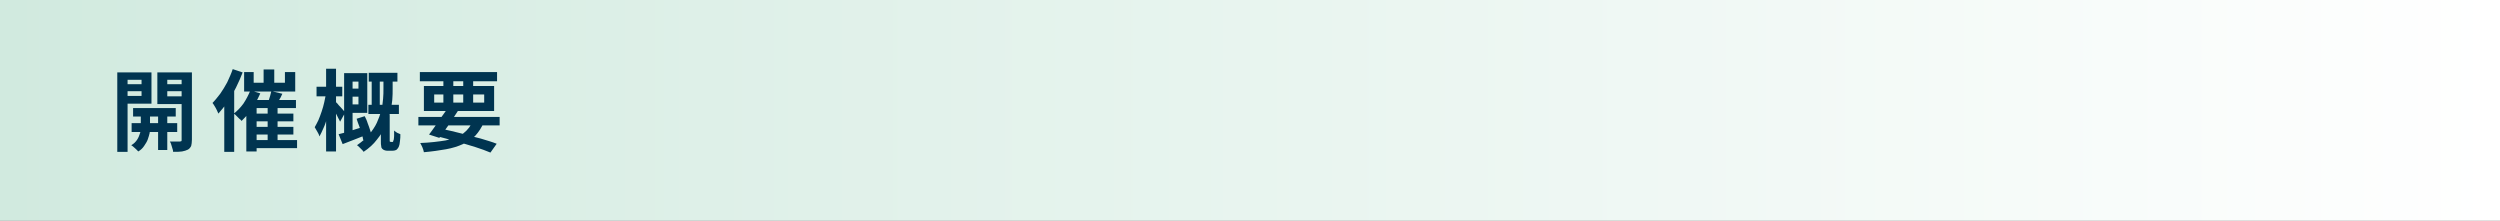 <?xml version="1.0" encoding="utf-8"?>
<!-- Generator: Adobe Illustrator 27.4.1, SVG Export Plug-In . SVG Version: 6.00 Build 0)  -->
<svg version="1.1" id="レイヤー_1" xmlns="http://www.w3.org/2000/svg" xmlns:xlink="http://www.w3.org/1999/xlink" x="0px"
	 y="0px" viewBox="0 0 680 60" style="enable-background:new 0 0 680 60;" xml:space="preserve">
<rect x="0" y="0" width="680" height="60" fill="#808080" stroke="none"/>
<style type="text/css">
	.st0{fill:url(#SVGID_1_);}
	.st1{fill:#003450;}
</style>
<linearGradient id="SVGID_1_" gradientUnits="userSpaceOnUse" x1="0" y1="30" x2="680" y2="30">
	<stop  offset="0" style="stop-color:#D1EADF"/>
	<stop  offset="1" style="stop-color:#FFFFFF"/>
</linearGradient>
<polygon class="st0" points="0,60 0,0 680,0 680,60 "/>
<g>
	<g>
		<path class="st1" d="M31.9,19.7h2.8v21.6h-2.8V19.7z M33.3,22.9h6v1.9h-6V22.9z M33.6,19.7h7.6v8.5h-7.6v-2.1h4.9v-4.4h-4.9V19.7z
			 M38.3,30.2h2.5v4.6c0,0.4,0,0.8-0.1,1.4c-0.1,0.5-0.3,1.1-0.5,1.7c-0.2,0.6-0.6,1.2-1,1.8c-0.4,0.6-0.9,1.1-1.6,1.5
			c-0.2-0.3-0.5-0.5-0.9-0.9s-0.7-0.6-1-0.8c0.7-0.4,1.2-0.9,1.6-1.5c0.4-0.6,0.6-1.2,0.8-1.8s0.2-1.1,0.2-1.5V30.2z M35.8,33.5
			h12.4v2.4H35.8V33.5z M36.2,29.4h11.6v2.3H36.2V29.4z M50.9,19.7v2h-5.4v4.5h5.4v2.1h-8.1v-8.6H50.9z M43,30.1h2.5v10.7H43V30.1z
			 M44.5,22.9h6v1.9h-6V22.9z M49.4,19.7h2.8v18.3c0,0.7-0.1,1.3-0.2,1.7c-0.2,0.4-0.5,0.8-0.9,1c-0.4,0.2-1,0.4-1.6,0.5
			c-0.6,0.1-1.4,0.1-2.4,0.1c0-0.3-0.1-0.6-0.2-0.9c-0.1-0.3-0.2-0.7-0.3-1c-0.1-0.4-0.2-0.6-0.4-0.9c0.5,0,1.1,0,1.6,0
			c0.5,0,0.9,0,1.1,0c0.2,0,0.3-0.1,0.4-0.1s0.1-0.2,0.1-0.4V19.7z"/>
		<path class="st1" d="M63.3,18.8l2.7,0.9c-0.5,1.3-1.1,2.7-1.8,4.1s-1.5,2.7-2.3,3.9c-0.8,1.2-1.7,2.3-2.5,3.2
			c-0.1-0.2-0.2-0.5-0.4-0.9c-0.2-0.4-0.4-0.8-0.6-1.1s-0.4-0.7-0.6-0.9c0.7-0.7,1.4-1.6,2.1-2.5c0.7-1,1.3-2,1.9-3.1
			C62.4,21.1,62.9,20,63.3,18.8z M61,25.5l2.7-2.7v0v18.5H61V25.5z M68.1,24.6l2.7,0.8c-0.4,0.9-0.9,1.9-1.4,2.8
			c-0.6,0.9-1.1,1.8-1.8,2.6c-0.6,0.8-1.3,1.5-1.9,2.1c-0.1-0.2-0.3-0.4-0.6-0.6c-0.3-0.3-0.5-0.5-0.8-0.8s-0.5-0.5-0.7-0.6
			c0.9-0.7,1.8-1.6,2.6-2.7C67,27,67.6,25.8,68.1,24.6z M66.4,19.6H69v2.9h8.5v-2.9h2.8v5.3H66.4V19.6z M67.1,27.2h13.4v2.2H69.8
			v11.8h-2.8V27.2z M68.6,38.1h12.2v2.2H68.6V38.1z M68.6,30.9h11.2V33H68.6V30.9z M68.6,34.5h11.2v2.1H68.6V34.5z M71.7,18.9h2.9v5
			h-2.9V18.9z M73.8,24.8l3,0.7c-0.3,0.7-0.6,1.3-1,1.9c-0.3,0.6-0.6,1.2-0.9,1.6l-2.2-0.6c0.1-0.3,0.3-0.7,0.4-1.1
			c0.1-0.4,0.3-0.9,0.4-1.3C73.6,25.5,73.7,25.2,73.8,24.8z M72.8,28.8h2.7v10.4h-2.7V28.8z"/>
		<path class="st1" d="M88.7,25.4l1.7,0.5c-0.2,0.9-0.4,1.9-0.6,3c-0.2,1-0.5,2.1-0.8,3.1c-0.3,1-0.6,2-1,2.8
			c-0.4,0.9-0.7,1.6-1.1,2.3c-0.1-0.4-0.3-0.8-0.6-1.3c-0.3-0.5-0.5-0.9-0.7-1.2c0.3-0.6,0.7-1.2,1-1.9c0.3-0.7,0.6-1.5,0.9-2.4
			c0.3-0.8,0.5-1.7,0.7-2.5C88.4,27,88.5,26.2,88.7,25.4z M86.1,23.6h7v2.6h-7V23.6z M88.7,18.7h2.7v22.5h-2.7V18.7z M91.2,27.6
			c0.1,0.1,0.3,0.3,0.6,0.6c0.2,0.3,0.5,0.6,0.8,0.9c0.3,0.3,0.5,0.6,0.8,0.9c0.2,0.3,0.4,0.5,0.5,0.6l-1.4,2.5
			c-0.1-0.3-0.3-0.6-0.5-1s-0.4-0.8-0.6-1.2c-0.2-0.4-0.5-0.8-0.7-1.1c-0.2-0.4-0.4-0.6-0.6-0.9L91.2,27.6z M92.1,36.5
			c0.9-0.2,2-0.5,3.2-0.9c1.3-0.4,2.5-0.8,3.9-1.2l0.4,2.3c-1.1,0.4-2.2,0.9-3.3,1.3c-1.1,0.4-2.1,0.8-3.1,1.2L92.1,36.5z
			 M93.6,19.9h2.3v16.8l-2.3,0.5V19.9z M94.5,19.9h5.4v10.8h-5.4v-2.3h3v-6.2h-3V19.9z M94.5,24.1h4.2v2.2h-4.2V24.1z M97,32.3
			l2.2-0.7c0.3,0.6,0.6,1.2,0.8,1.9c0.3,0.7,0.5,1.4,0.7,2c0.2,0.6,0.4,1.2,0.5,1.7l-2.4,0.9c-0.1-0.5-0.2-1.1-0.4-1.7
			c-0.2-0.7-0.4-1.3-0.7-2.1S97.2,33,97,32.3z M104.5,21.3h2.3v2.8c0,0.9,0,2-0.1,3.1c-0.1,1.1-0.3,2.3-0.6,3.5
			c-0.3,1.2-0.7,2.4-1.3,3.7c-0.6,1.2-1.3,2.4-2.3,3.6c-0.9,1.2-2.1,2.3-3.6,3.3c-0.1-0.2-0.3-0.4-0.5-0.6c-0.2-0.2-0.4-0.4-0.7-0.7
			c-0.2-0.2-0.4-0.4-0.6-0.5c1.3-0.9,2.5-1.9,3.3-2.9s1.6-2.1,2.1-3.2c0.5-1.1,0.9-2.2,1.2-3.3s0.4-2.2,0.5-3.2
			c0.1-1,0.1-1.9,0.1-2.8V21.3z M100.2,28.5h8.3v2.5h-8.3V28.5z M100.3,19.8h7.8v2.4h-7.8V19.8z M101.1,20.5h2.2v9.2h-2.2V20.5z
			 M103.7,31.3h2.3v6.9c0,0.1,0,0.1,0,0.2c0,0.1,0,0.1,0.1,0.1c0,0.1,0.1,0.1,0.3,0.1c0,0,0.1,0,0.1,0s0.1,0,0.1,0
			c0.1,0,0.1,0,0.2,0c0.1,0,0.1,0,0.1-0.1c0,0,0.1-0.1,0.1-0.2c0-0.1,0-0.2,0.1-0.3c0-0.2,0.1-0.5,0.1-1c0-0.4,0-0.9,0-1.5
			c0.2,0.2,0.5,0.4,0.8,0.6c0.4,0.2,0.7,0.3,0.9,0.4c0,0.6,0,1.2-0.1,1.8s-0.1,1-0.2,1.2c-0.1,0.5-0.4,0.9-0.7,1.2
			c-0.3,0.2-0.7,0.3-1.2,0.3c-0.2,0-0.4,0-0.6,0s-0.4,0-0.6,0c-0.3,0-0.5,0-0.8-0.1c-0.3-0.1-0.5-0.2-0.7-0.4
			c-0.2-0.2-0.3-0.4-0.3-0.7c-0.1-0.3-0.1-0.8-0.1-1.4V31.3z"/>
		<path class="st1" d="M113.8,31.8h22.1v2.3h-22.1V31.8z M114.2,19.6h21v2.5h-21V19.6z M128.8,32.6l2.8,0.7
			c-0.6,1.4-1.4,2.6-2.3,3.6c-0.9,0.9-2.1,1.7-3.4,2.3c-1.3,0.6-2.9,1.1-4.6,1.4s-3.7,0.6-6,0.8c-0.1-0.4-0.2-0.9-0.4-1.3
			c-0.2-0.5-0.4-0.8-0.6-1.2c2.7-0.1,5-0.4,6.9-0.7c1.9-0.4,3.5-1,4.8-1.9C127.2,35.4,128.1,34.2,128.8,32.6z M115.3,23.4h19.1v6.8
			h-19.1V23.4z M121.8,29.4l2.8,0.7c-0.5,0.8-1.1,1.7-1.7,2.6s-1.2,1.8-1.8,2.6c-0.6,0.8-1.1,1.6-1.6,2.2l-2.8-0.9
			c0.5-0.6,1-1.4,1.6-2.2c0.6-0.8,1.2-1.7,1.8-2.6S121.3,30.2,121.8,29.4z M118.1,25.7v2.2h13.6v-2.2H118.1z M118.5,37l1.4-2
			c1.9,0.4,3.7,0.8,5.6,1.3c1.9,0.5,3.6,1,5.3,1.4c1.6,0.5,3.1,0.9,4.3,1.4l-1.7,2.4c-1.2-0.5-2.5-1-4.1-1.5s-3.3-1-5.1-1.5
			S120.4,37.4,118.5,37z M120.6,20.5h2.7v8.2h-2.7V20.5z M126,20.5h2.7v8.2H126V20.5z"/>
	</g>
</g>
<g>
</g>
<g>
</g>
<g>
</g>
<g>
</g>
<g>
</g>
<g>
</g>
<g>
</g>
<g>
</g>
<g>
</g>
<g>
</g>
<g>
</g>
<g>
</g>
<g>
</g>
<g>
</g>
<g>
</g>
<g>
</g>
</svg>
